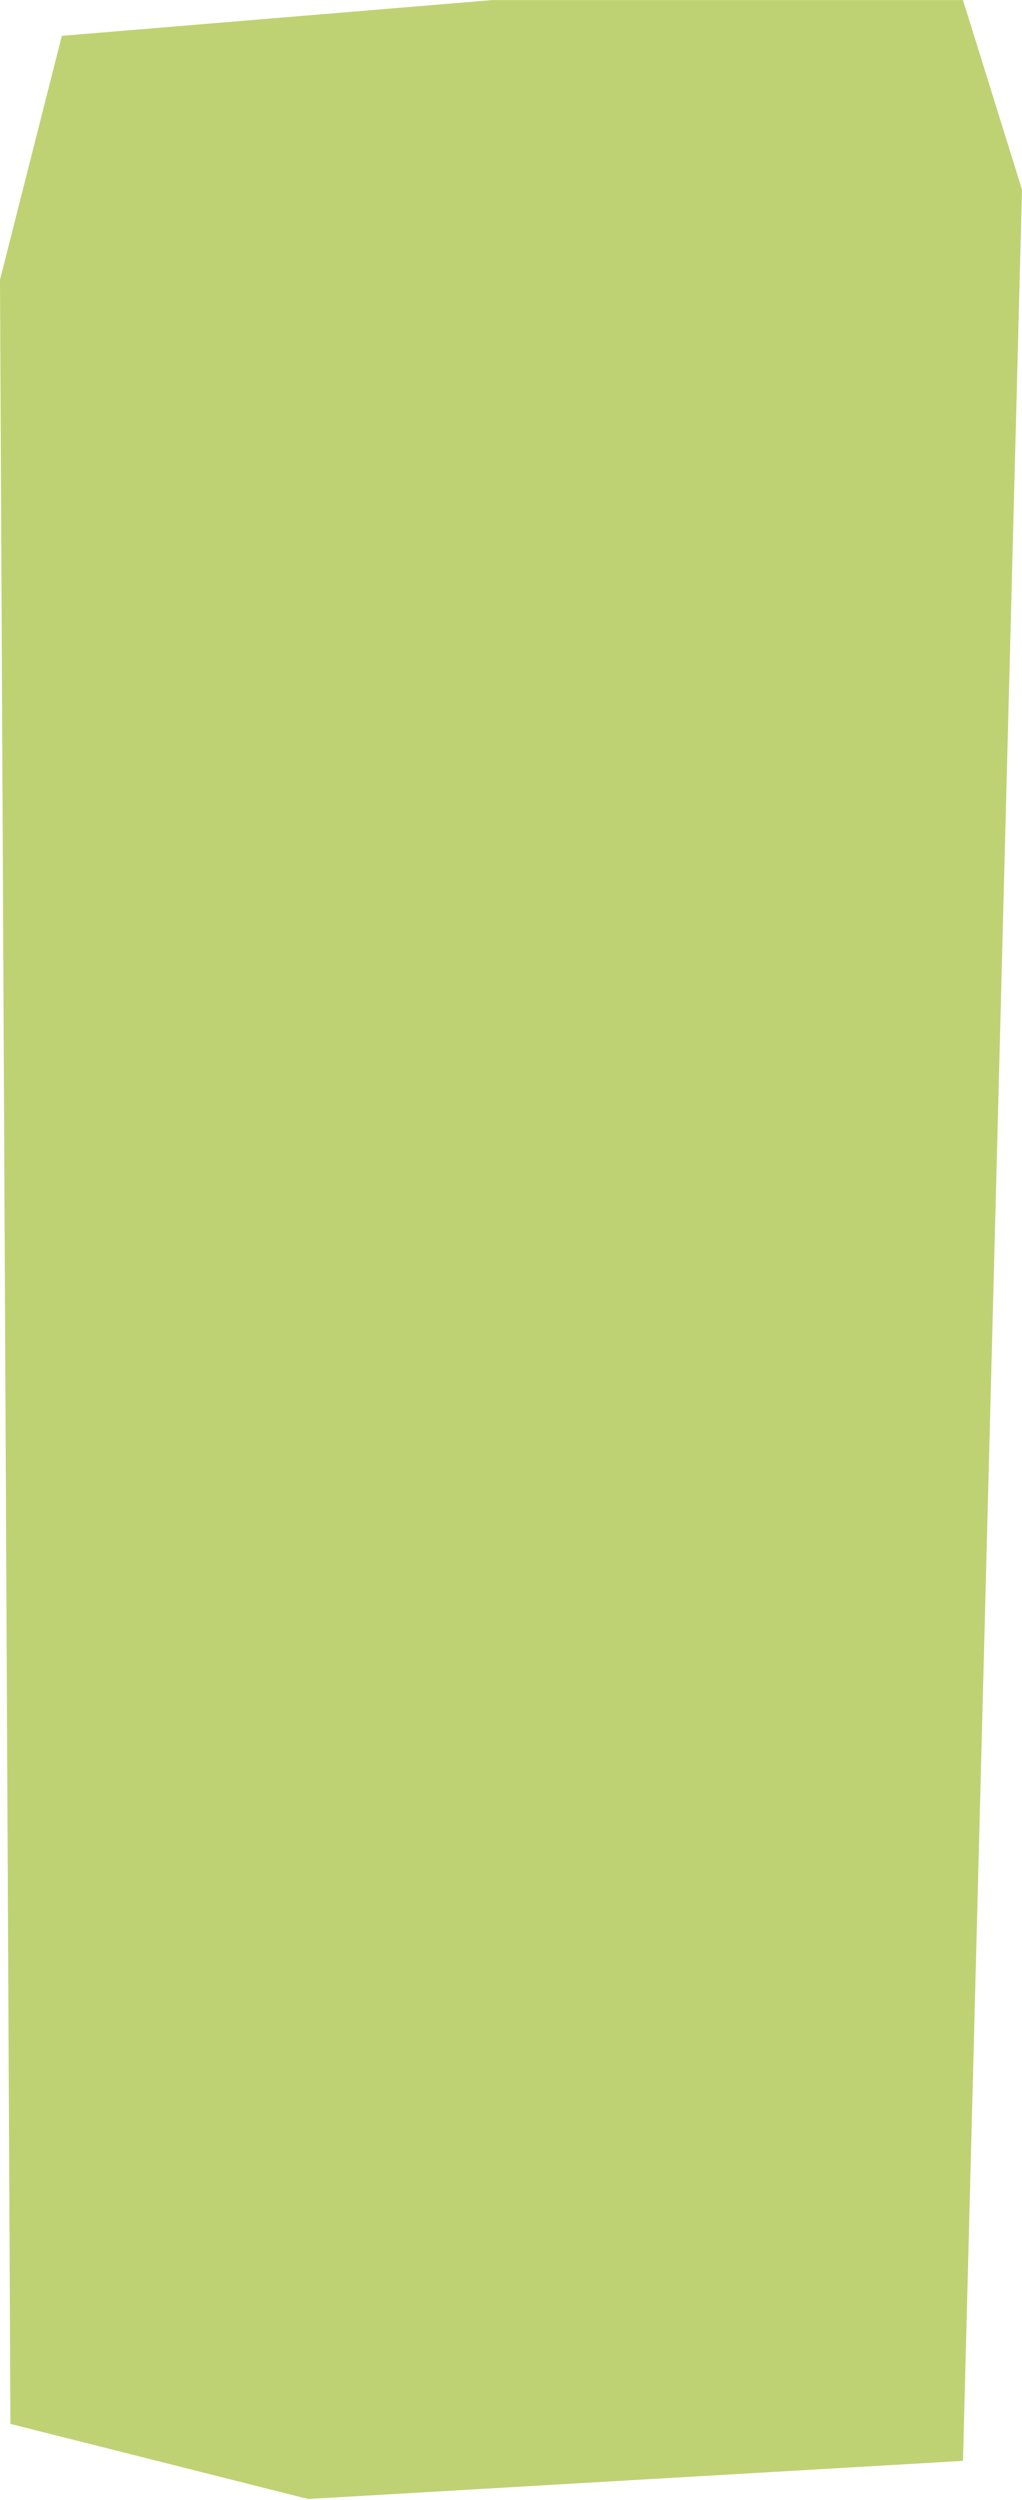 <?xml version="1.0" encoding="UTF-8"?> <svg xmlns="http://www.w3.org/2000/svg" width="1191" height="2912" viewBox="0 0 1191 2912" fill="none"><path d="M1122.22 0.084H574.021L72.069 41.759L0 325.927L12.162 2823.57L359.147 2911.08L1122.22 2866.65L1191 220.959L1122.22 0.084Z" fill="#BED273"></path></svg> 